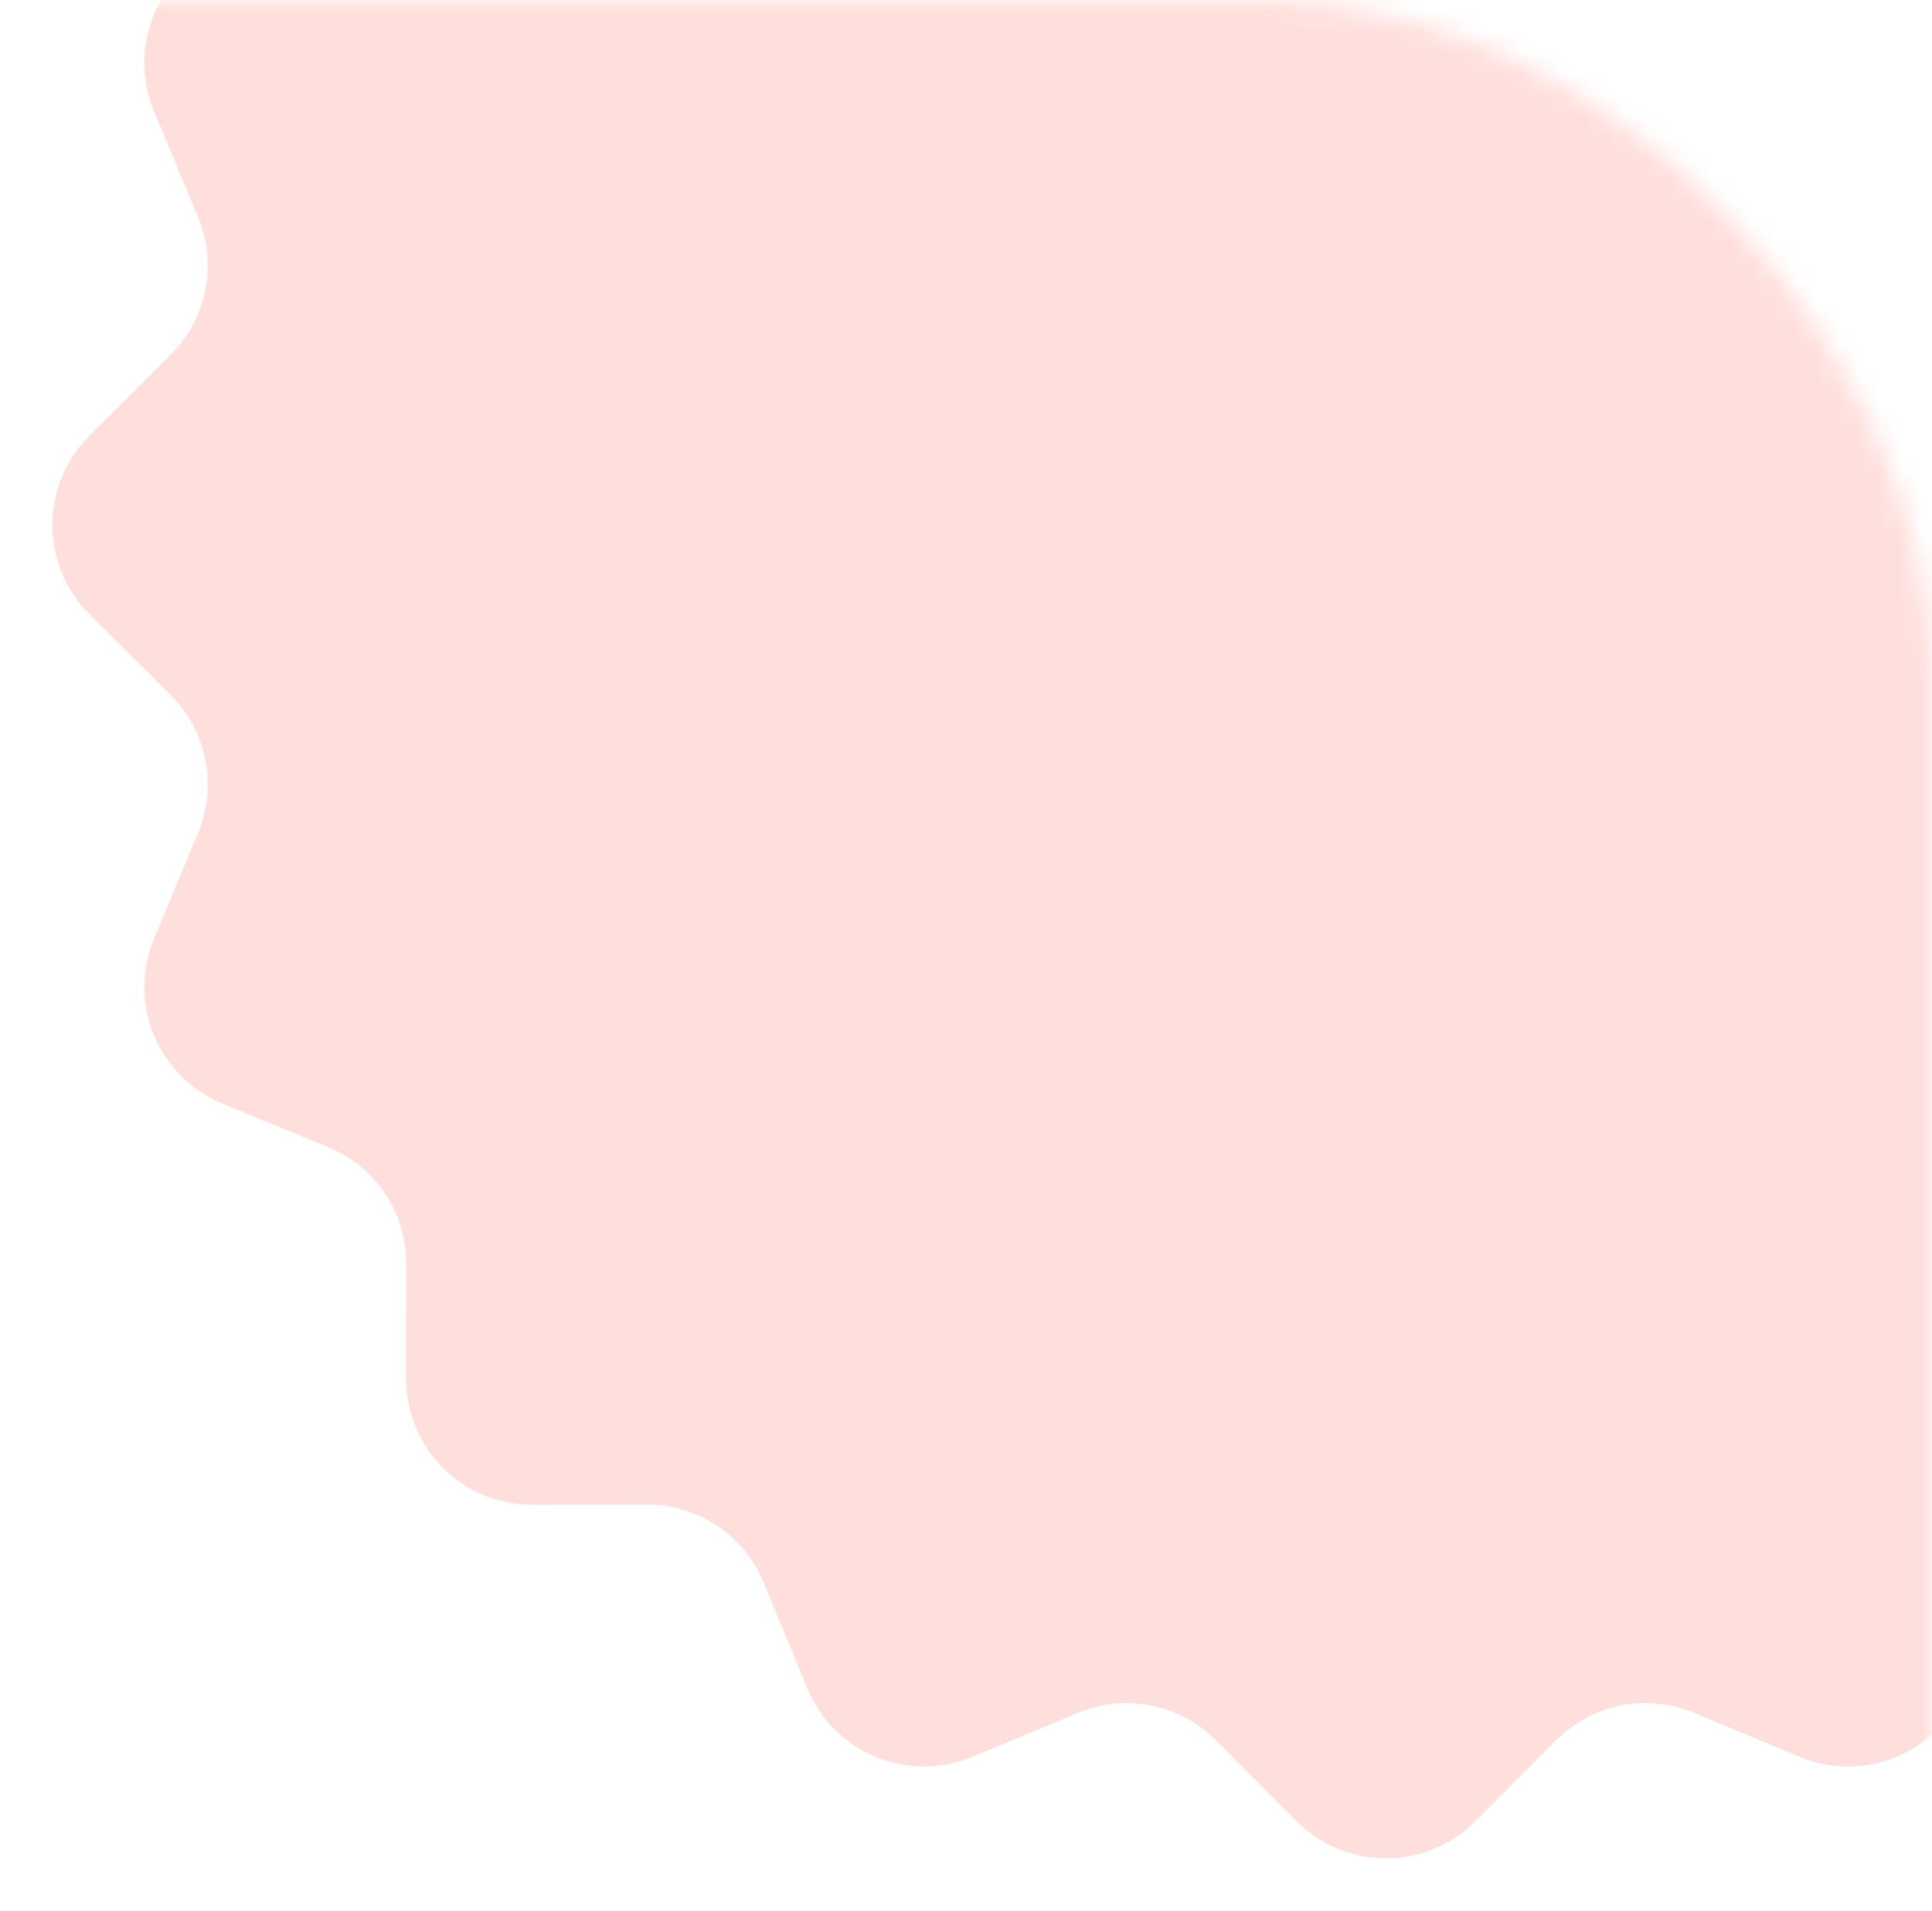 <?xml version="1.0" encoding="UTF-8"?> <svg xmlns="http://www.w3.org/2000/svg" width="92" height="91" viewBox="0 0 92 91" fill="none"><mask id="mask0_78_7" style="mask-type:alpha" maskUnits="userSpaceOnUse" x="-291" y="0" width="383" height="304"><rect x="-291" width="383" height="304" rx="32" fill="#D9D9D9"></rect></mask><g mask="url(#mask0_78_7)"><path d="M61.751 -36.738C64.096 -39.09 67.904 -39.09 70.249 -36.738L74.105 -32.871C75.823 -31.147 78.412 -30.632 80.658 -31.567L85.7 -33.664C88.767 -34.94 92.286 -33.482 93.552 -30.412L95.634 -25.364C96.562 -23.114 98.756 -21.648 101.19 -21.652L106.651 -21.66C109.972 -21.665 112.665 -18.972 112.66 -15.651L112.652 -10.19C112.648 -7.756 114.114 -5.562 116.364 -4.634L121.412 -2.552C124.482 -1.286 125.94 2.233 124.664 5.3L122.567 10.342C121.632 12.588 122.147 15.177 123.871 16.895L127.738 20.751C130.09 23.096 130.09 26.904 127.738 29.249L123.871 33.105C122.147 34.823 121.632 37.412 122.567 39.658L124.664 44.7C125.94 47.767 124.482 51.286 121.412 52.552L116.364 54.634C114.114 55.562 112.648 57.756 112.652 60.19L112.66 65.651C112.665 68.972 109.972 71.665 106.651 71.66L101.19 71.652C98.756 71.648 96.562 73.114 95.634 75.364L93.552 80.412C92.286 83.482 88.767 84.94 85.7 83.665L80.658 81.567C78.412 80.632 75.823 81.147 74.105 82.871L70.249 86.738C67.904 89.09 64.096 89.09 61.751 86.738L57.895 82.871C56.177 81.147 53.588 80.632 51.342 81.567L46.3 83.665C43.233 84.94 39.714 83.482 38.448 80.412L36.366 75.364C35.438 73.114 33.244 71.648 30.81 71.652L25.349 71.66C22.028 71.665 19.335 68.972 19.34 65.651L19.348 60.19C19.352 57.756 17.886 55.562 15.636 54.634L10.588 52.552C7.518 51.286 6.06 47.767 7.336 44.7L9.433 39.658C10.368 37.412 9.853 34.823 8.129 33.105L4.262 29.249C1.91 26.904 1.91 23.096 4.262 20.751L8.129 16.895C9.853 15.177 10.368 12.588 9.433 10.342L7.336 5.3C6.06 2.233 7.518 -1.286 10.588 -2.552L15.636 -4.634C17.886 -5.562 19.352 -7.756 19.348 -10.19L19.34 -15.651C19.335 -18.972 22.028 -21.665 25.349 -21.66L30.81 -21.652C33.244 -21.648 35.438 -23.114 36.366 -25.364L38.448 -30.412C39.714 -33.482 43.233 -34.94 46.3 -33.664L51.342 -31.567C53.588 -30.632 56.177 -31.147 57.895 -32.871L61.751 -36.738Z" fill="#FFDFDC"></path></g></svg> 
